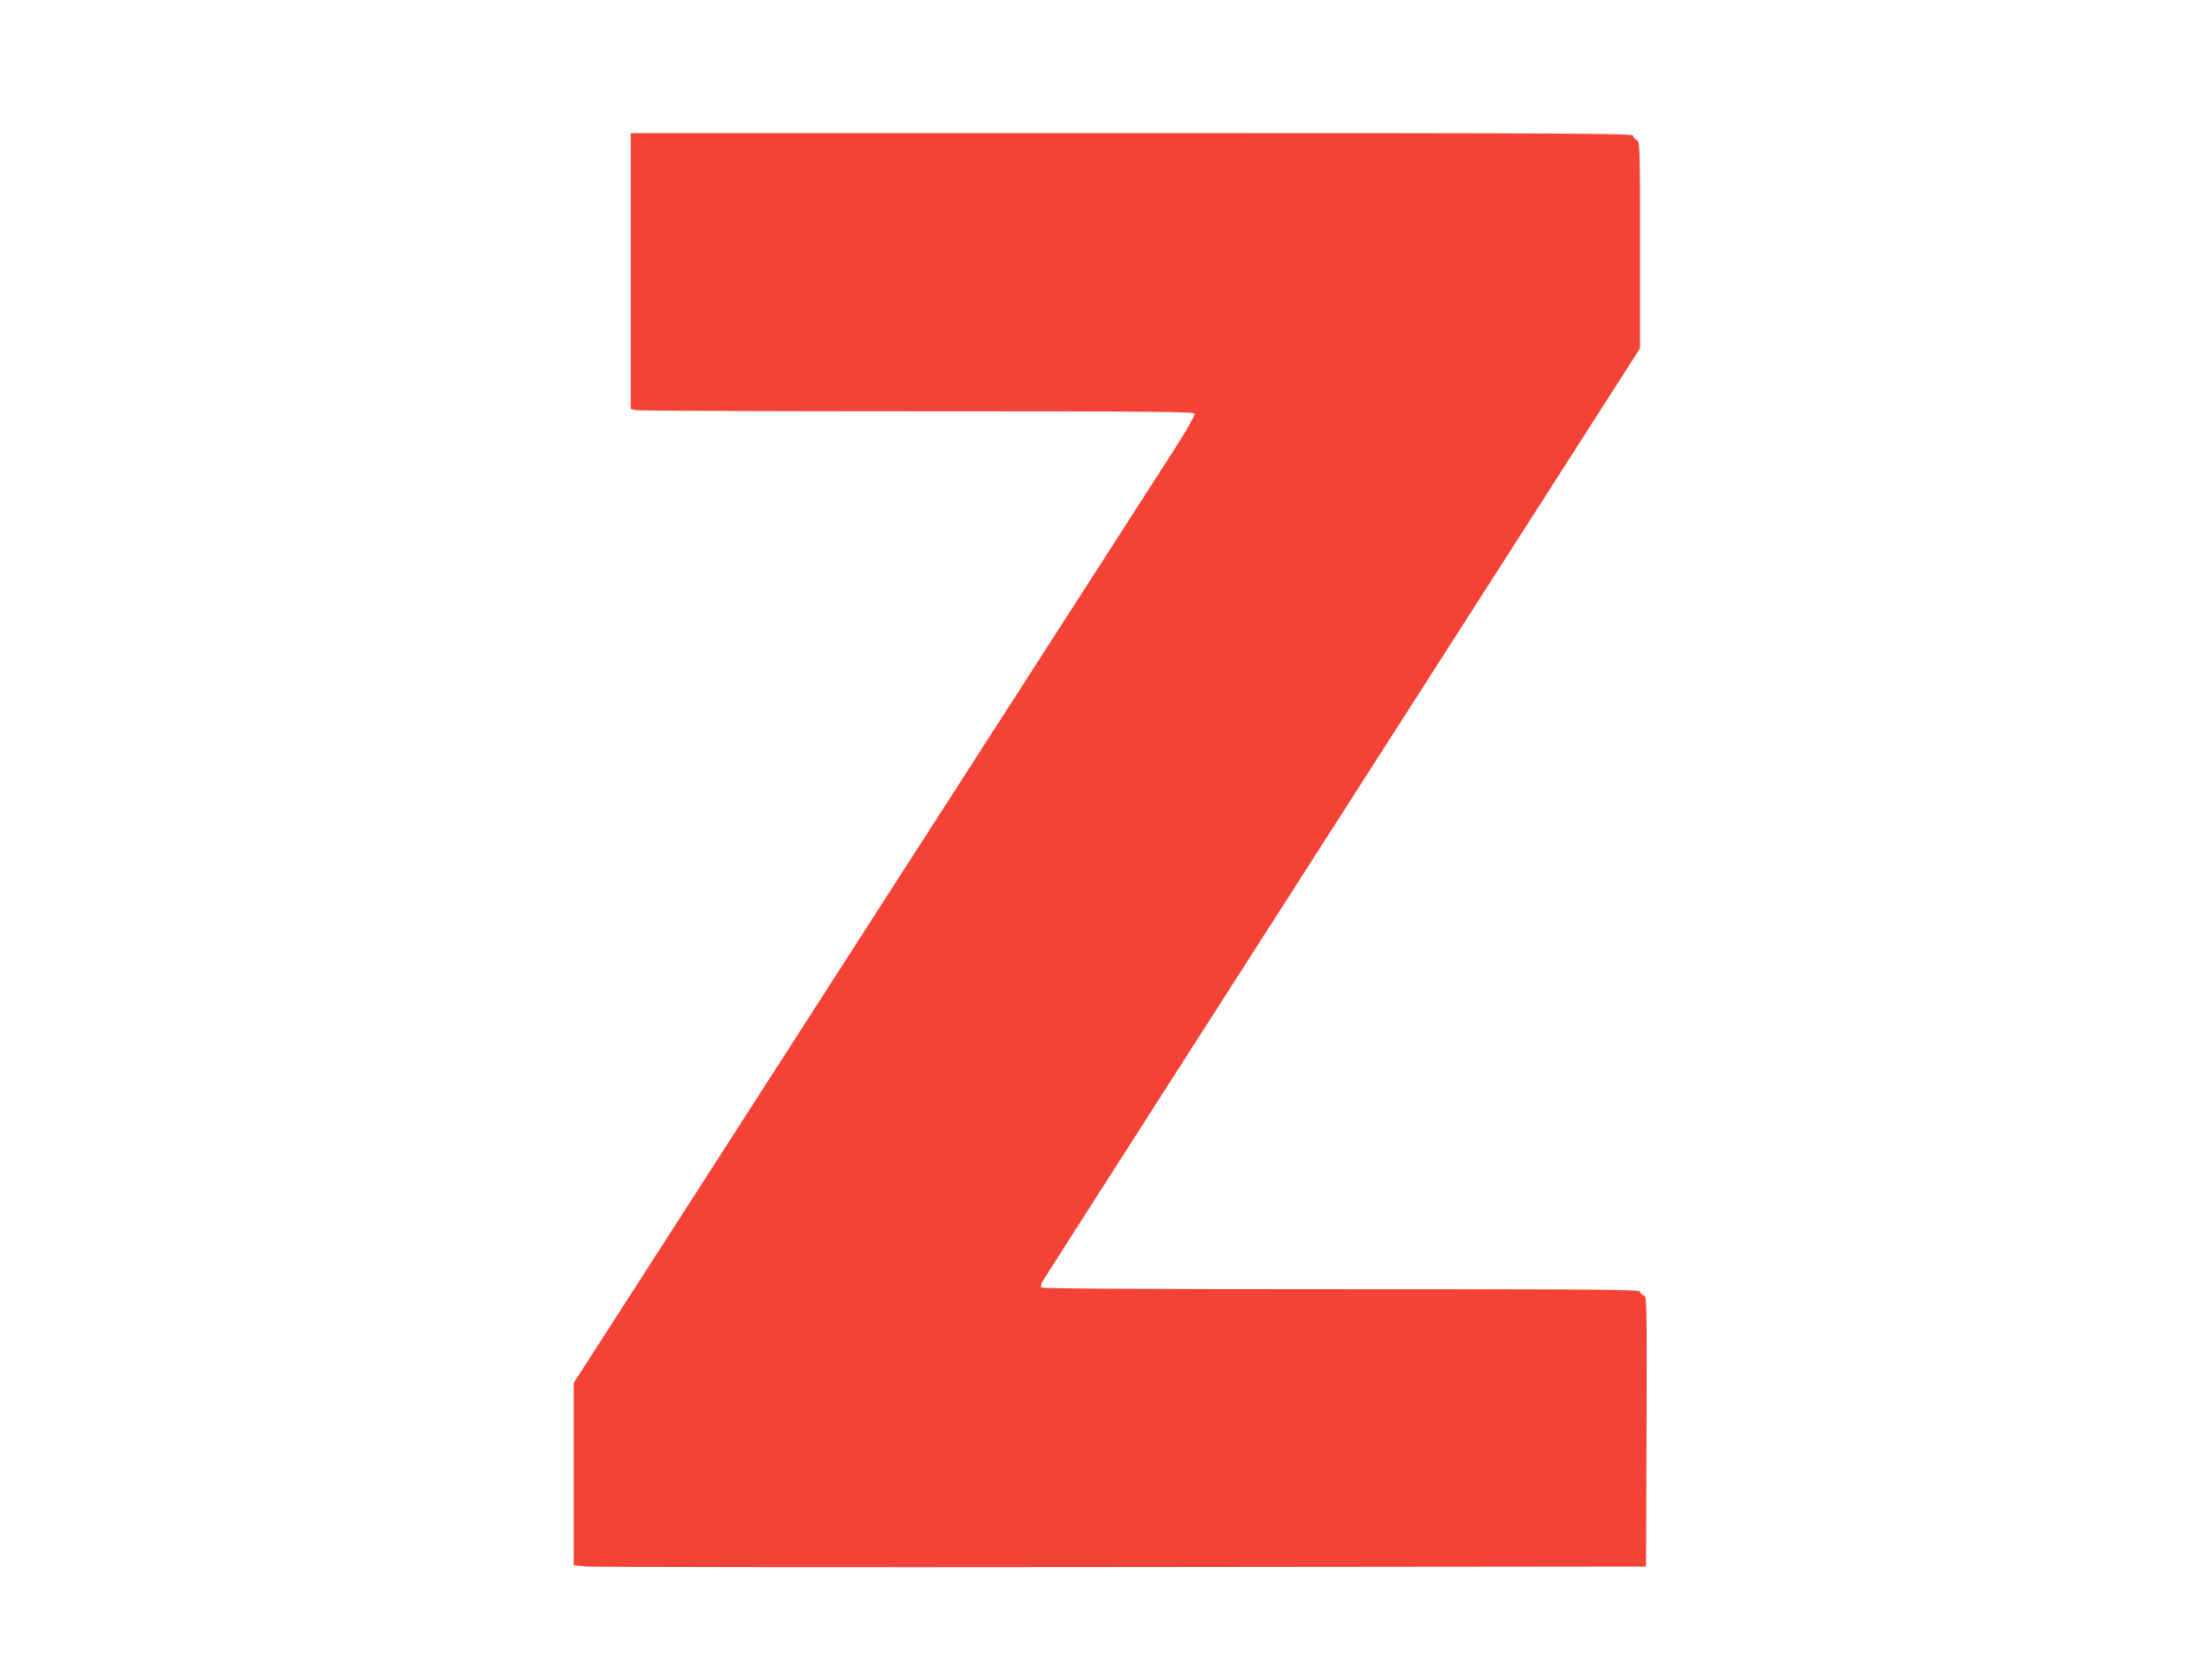 <?xml version="1.0" standalone="no"?>
<!DOCTYPE svg PUBLIC "-//W3C//DTD SVG 20010904//EN"
 "http://www.w3.org/TR/2001/REC-SVG-20010904/DTD/svg10.dtd">
<svg version="1.0" xmlns="http://www.w3.org/2000/svg"
 width="1280pt" height="960pt" viewBox="0 0 1280 960"
 preserveAspectRatio="xMidYMid meet">
<g transform="translate(0,960) scale(0.1,-0.1)"
fill="#f44336" stroke="none">
<path d="M3650 8031 l0 -798 38 -7 c20 -3 753 -6 1628 -6 1358 0 1593 -2 1597
-14 3 -8 -47 -96 -112 -198 -65 -101 -387 -601 -716 -1113 -865 -1344 -1229
-1909 -1747 -2715 -253 -393 -585 -910 -739 -1149 l-279 -433 0 -528 0 -528
83 -7 c45 -3 1441 -5 3102 -3 l3020 3 3 782 c2 775 2 782 -18 788 -11 3 -20
13 -20 21 0 12 -235 14 -1729 14 -1118 0 -1732 3 -1736 10 -3 5 0 20 6 32 11
20 885 1385 2841 4437 l618 965 0 598 c0 587 0 597 -20 608 -11 6 -20 17 -20
25 0 13 -360 15 -2900 15 l-2900 0 0 -799z"/>
</g>
</svg>
